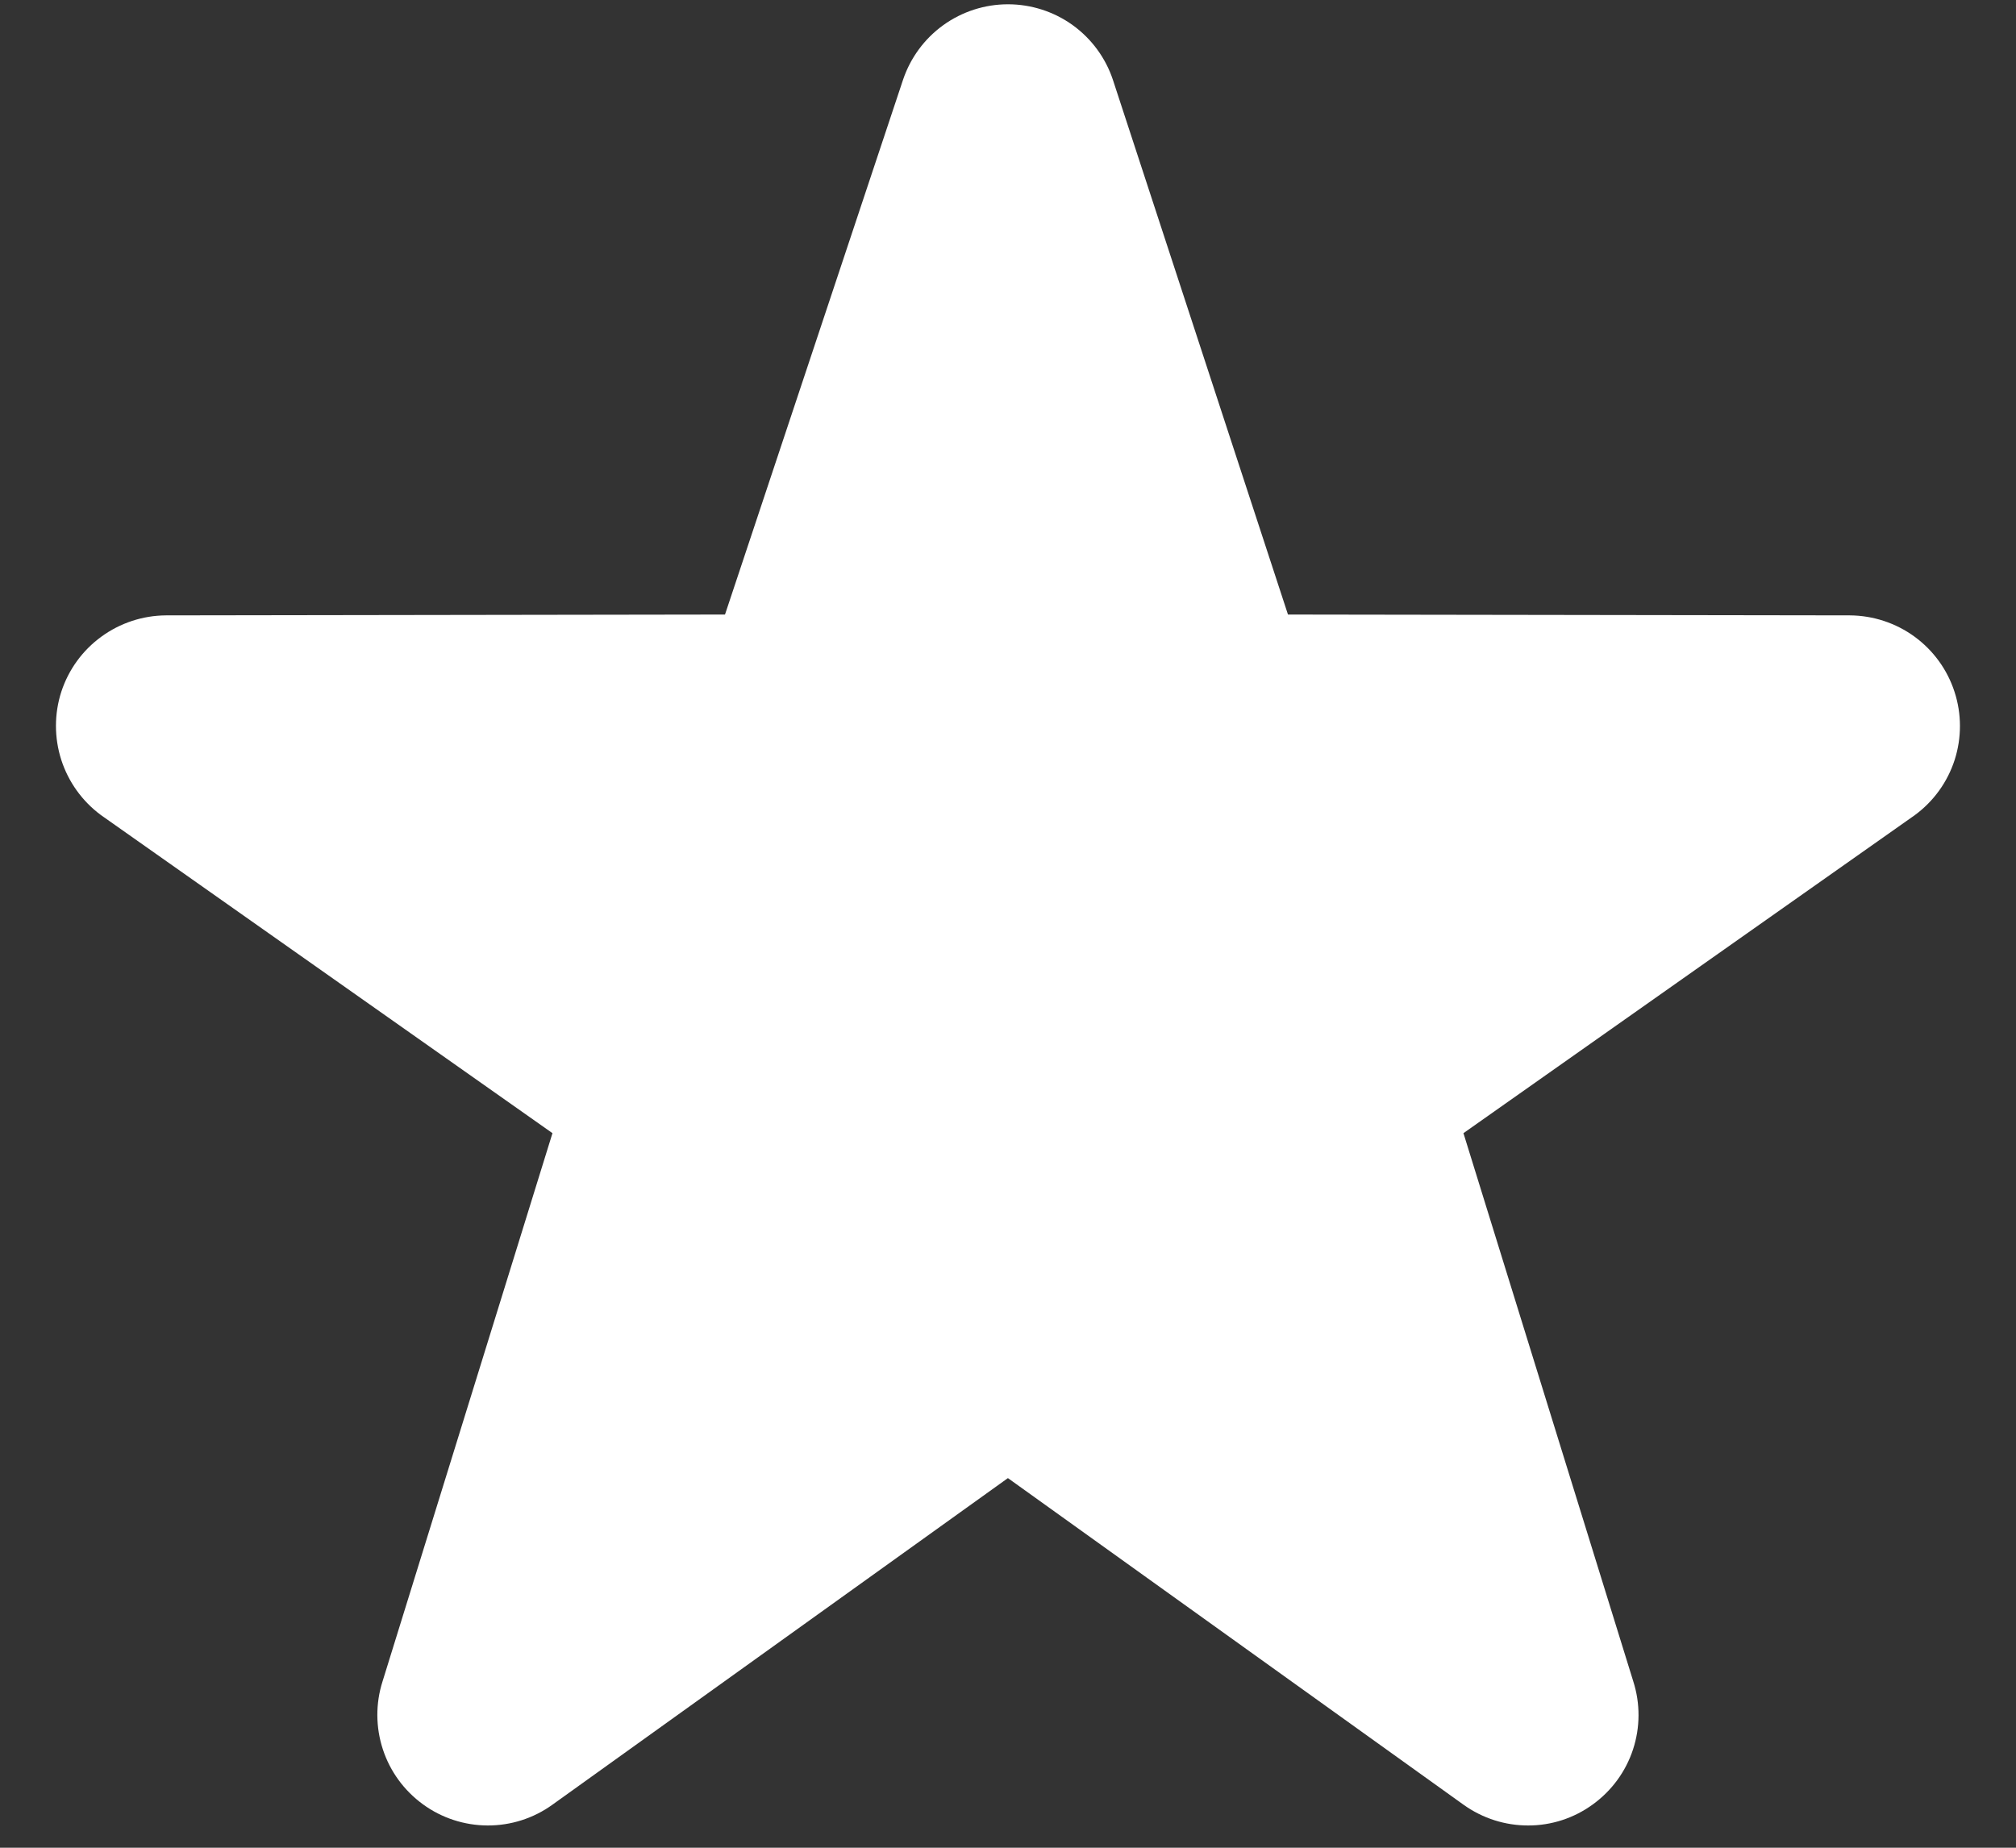 <svg width="24" height="22" viewBox="0 0 24 22" fill="none" xmlns="http://www.w3.org/2000/svg">
<rect x="0" y="0" width="24" height="22" fill="#333333" stroke="none"/>
<path d="M18.191 21.735C17.922 21.735 17.654 21.653 17.423 21.488L11.999 17.599L6.576 21.488C6.351 21.65 6.081 21.736 5.805 21.735C5.528 21.734 5.258 21.646 5.035 21.483C4.811 21.32 4.644 21.092 4.558 20.829C4.472 20.567 4.47 20.283 4.554 20.02L6.577 13.492L1.202 9.705C0.979 9.54 0.814 9.31 0.729 9.046C0.645 8.783 0.645 8.499 0.73 8.236C0.816 7.973 0.982 7.744 1.206 7.581C1.429 7.418 1.698 7.329 1.974 7.327L8.631 7.317L10.75 0.951C10.838 0.689 11.005 0.461 11.23 0.299C11.454 0.138 11.723 0.051 12 0.051C12.276 0.051 12.546 0.138 12.77 0.299C12.994 0.461 13.162 0.689 13.249 0.951L15.333 7.317L22.023 7.327C22.3 7.329 22.57 7.418 22.793 7.581C23.016 7.744 23.183 7.974 23.268 8.237C23.354 8.5 23.354 8.784 23.27 9.047C23.185 9.311 23.019 9.541 22.796 9.705L17.422 13.492L19.444 20.02C19.528 20.283 19.527 20.566 19.441 20.829C19.355 21.092 19.188 21.32 18.964 21.483C18.74 21.647 18.469 21.736 18.191 21.735Z" fill="white"/>
</svg>
